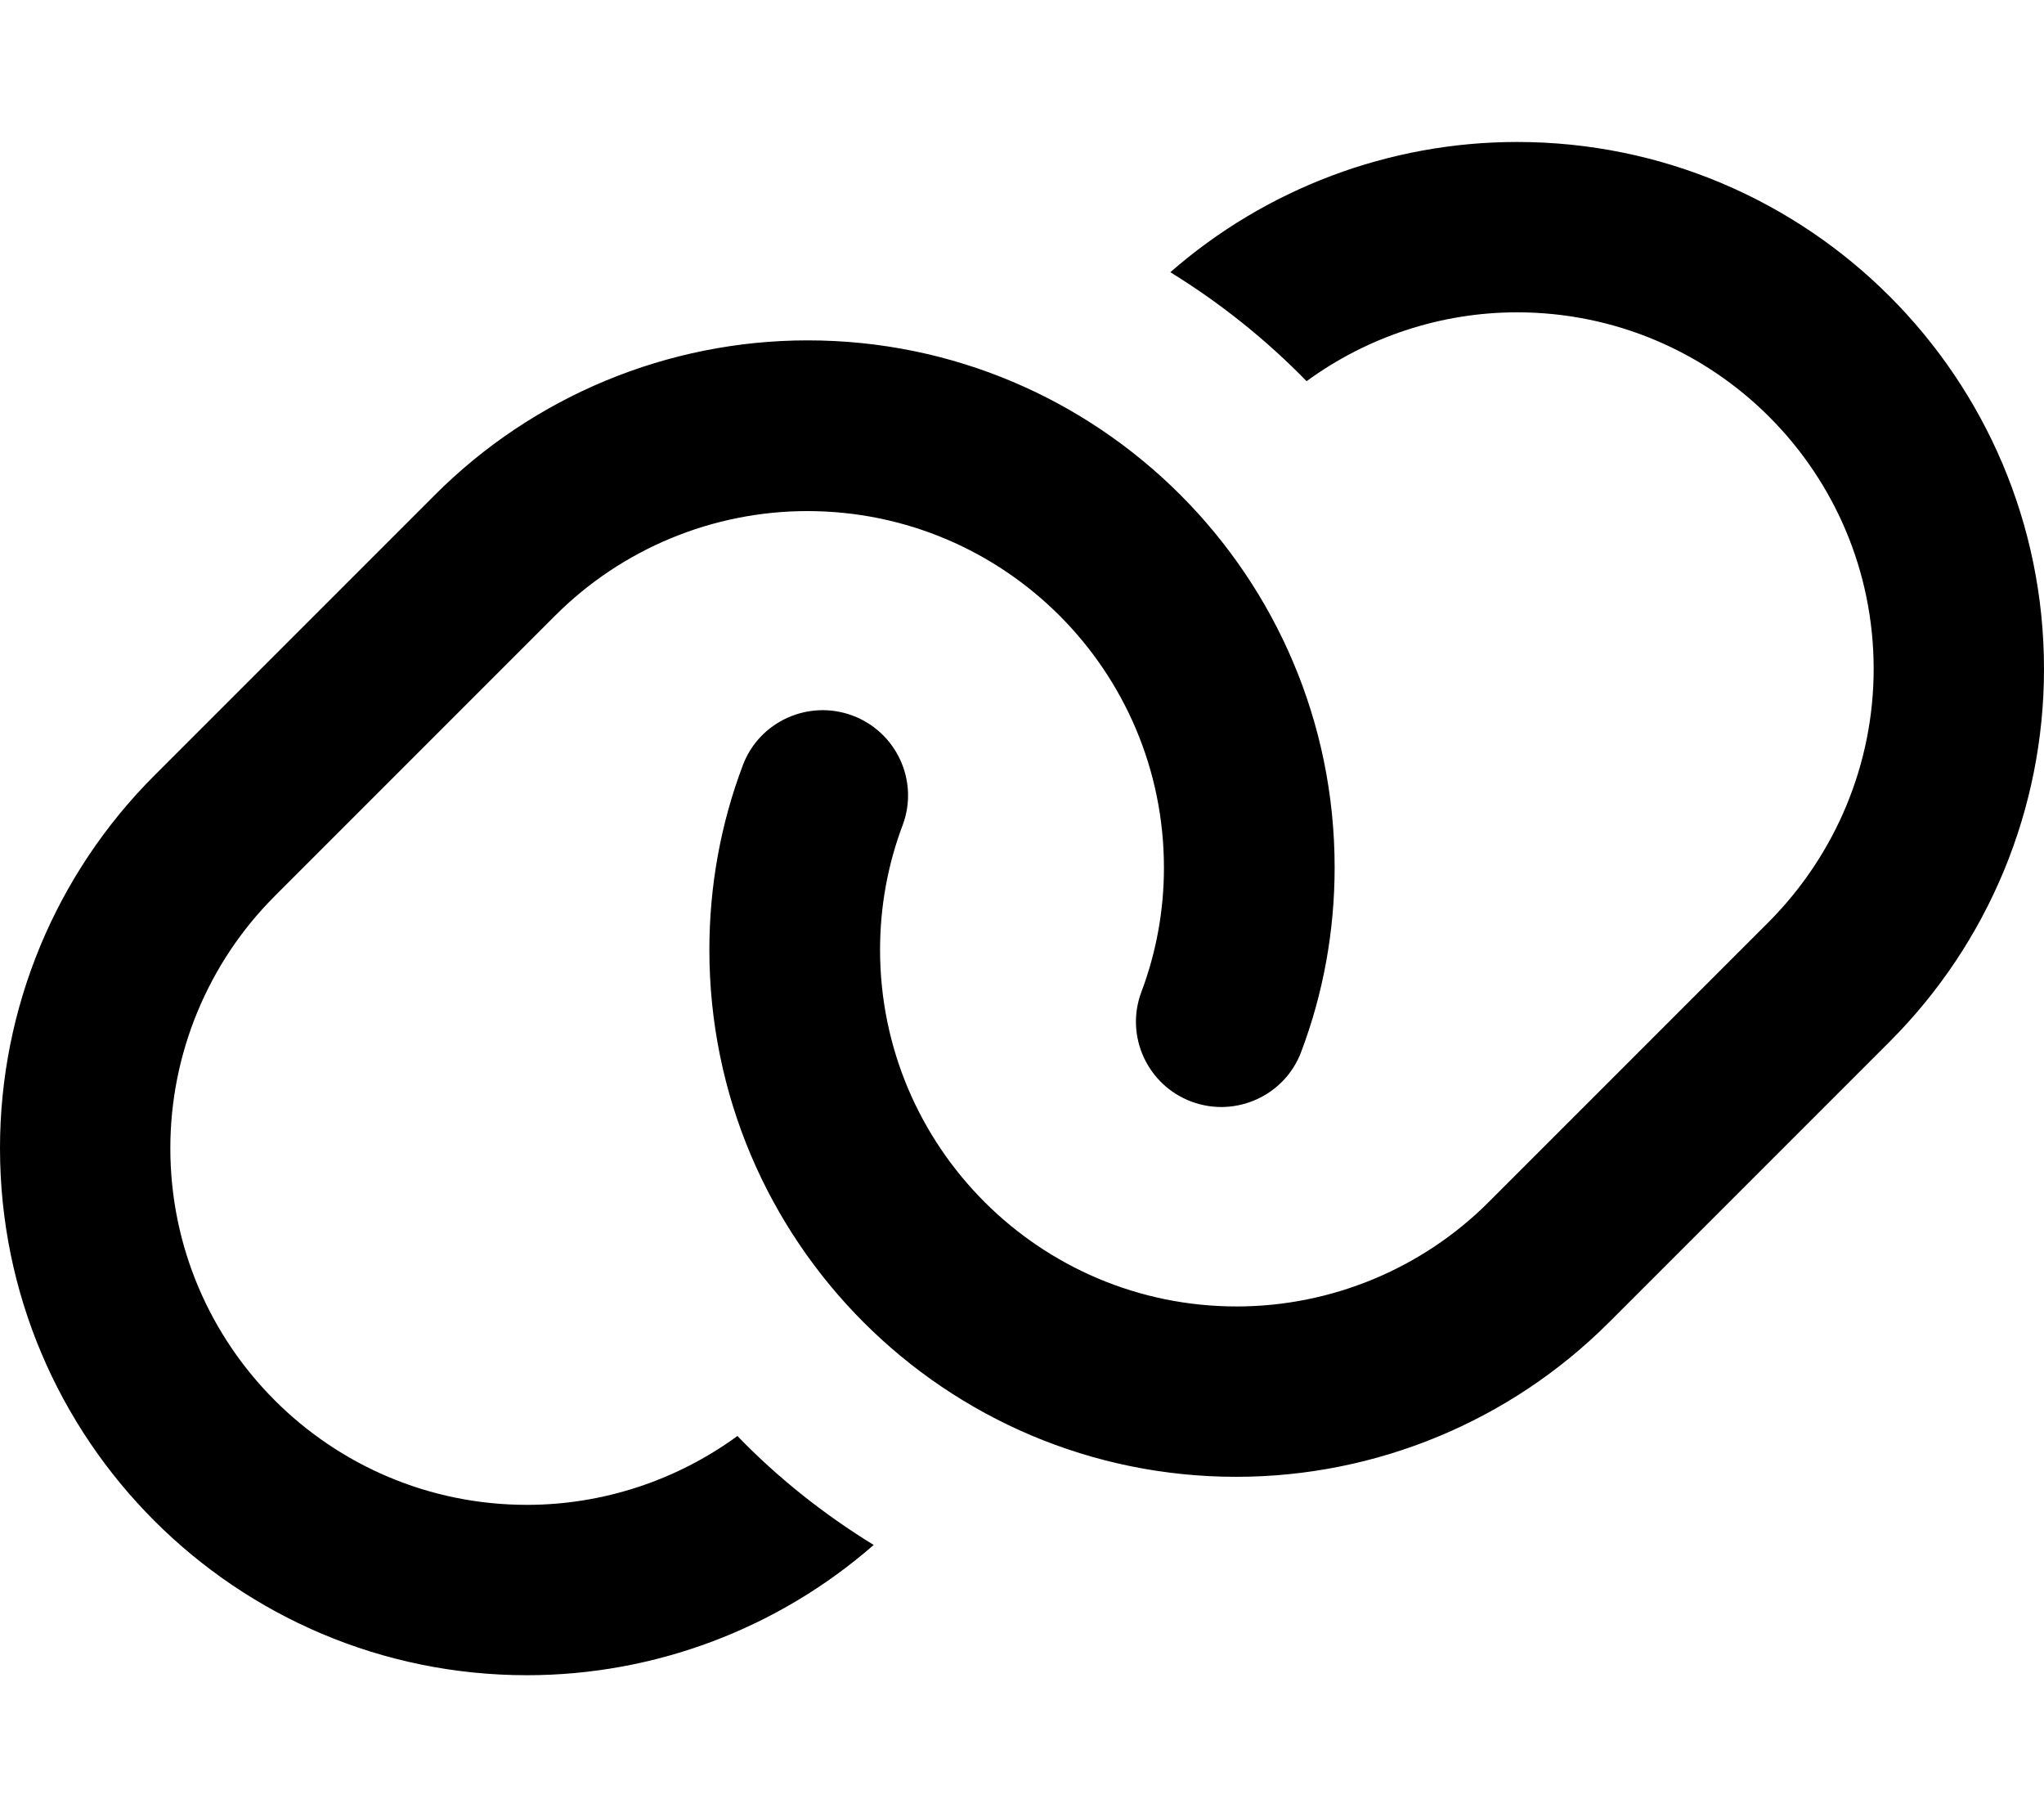 <svg xmlns="http://www.w3.org/2000/svg" viewBox="0 0 576 512"><!--! Font Awesome Pro 7.1.0 by @fontawesome - https://fontawesome.com License - https://fontawesome.com/license (Commercial License) Copyright 2025 Fonticons, Inc. --><path opacity=".4" fill="currentColor" d=""/><path fill="currentColor" d="M427.5 88c-21.4 0-42.2 6.9-59.3 19.4-11.4-11.7-24.4-22.1-38.4-30.7 27-23.6 61.7-36.7 97.7-36.7 82 0 148.5 66.5 148.5 148.5 0 39.4-15.6 77.1-43.5 105l-79.1 79.1c-27.8 27.8-65.6 43.5-105 43.5-82 0-148.5-66.5-148.5-148.5 0-17.9 3.2-35.5 9.4-51.9 4.6-12.4 18.5-18.7 30.9-14.1S259 220 254.4 232.4c-4.2 11.1-6.4 23-6.4 35.2 0 55.5 45 100.5 100.5 100.5 26.6 0 52.2-10.6 71-29.4l79.1-79.1C517.4 240.6 528 215.1 528 188.5 528 133 483 88 427.5 88zm-200 56c-26.6 0-52.2 10.6-71 29.4L77.4 252.5c-18.8 18.8-29.4 44.4-29.4 71 0 55.5 45 100.5 100.5 100.5 21.4 0 42.2-6.9 59.3-19.4 11.4 11.8 24.4 22.1 38.4 30.7-27 23.6-61.7 36.7-97.7 36.7-82 0-148.5-66.5-148.5-148.5 0-39.4 15.6-77.1 43.5-105l79.1-79.1c27.8-27.8 65.6-43.5 105-43.5 82 0 148.5 66.5 148.5 148.5 0 17.9-3.2 35.5-9.4 51.9-4.6 12.4-18.5 18.7-30.9 14.1S317 292 321.6 279.6c4.2-11.1 6.4-23 6.4-35.1 0-55.5-45-100.5-100.5-100.5z"/></svg>